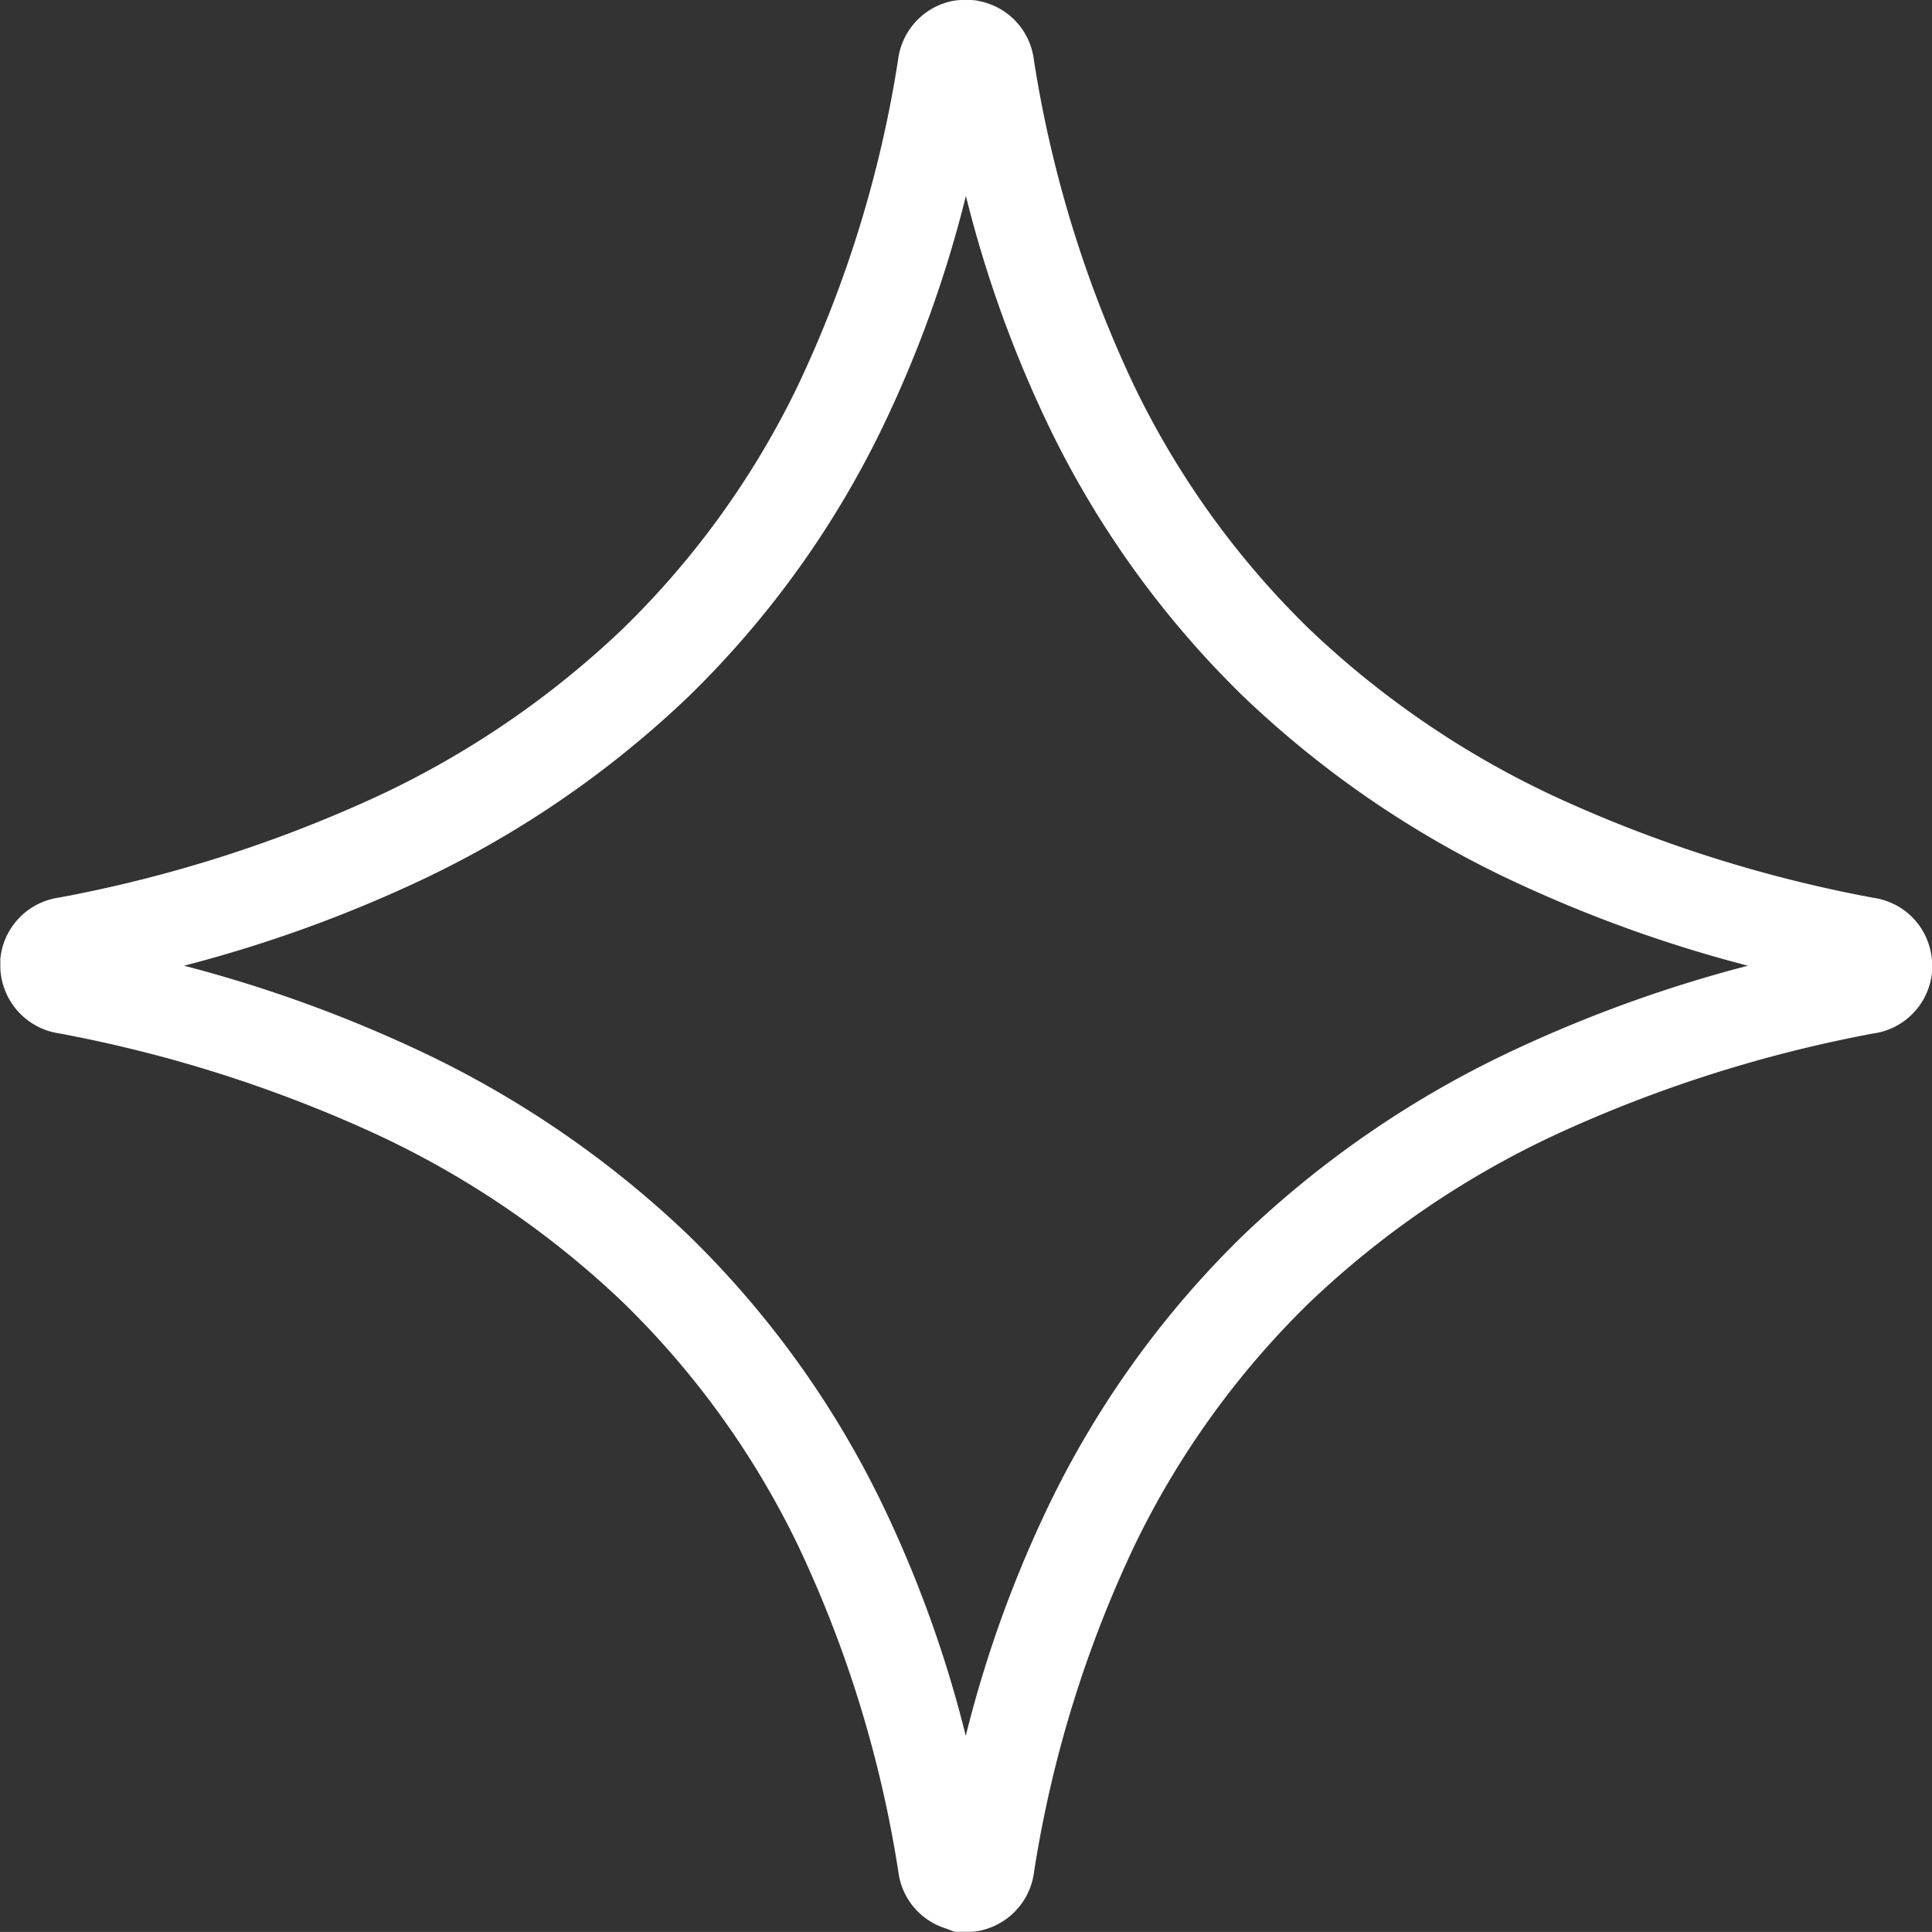 <svg xmlns="http://www.w3.org/2000/svg" width="40.994" height="40.993" viewBox="0 0 40.994 40.993">
  <rect x="0" y="0" width="40.994" height="40.993" fill="#333333" stroke="none"/>
  <path id="Tracciato_1668" data-name="Tracciato 1668" d="M40.322,171.009h.2l.045.007H40.6l.108.024a1.448,1.448,0,0,1,1.124,1.238,25.191,25.191,0,0,0,2.129,6.92,18.305,18.305,0,0,0,3.7,5.144,19.452,19.452,0,0,0,5.237,3.574,28.638,28.638,0,0,0,6.754,2.144,1.448,1.448,0,0,1,1.231,1.274l.006.057v.2l0,.048a1.453,1.453,0,0,1-1.252,1.3,28.664,28.664,0,0,0-6.738,2.147,19.463,19.463,0,0,0-5.233,3.575,18.314,18.314,0,0,0-3.7,5.145,25.22,25.22,0,0,0-2.13,6.921,1.455,1.455,0,0,1-1.064,1.227,1.093,1.093,0,0,1-.31.045h-.311l-.173-.067a1.448,1.448,0,0,1-1.022-1.212,25.192,25.192,0,0,0-2.129-6.921,18.3,18.3,0,0,0-3.7-5.143,19.464,19.464,0,0,0-5.234-3.574,28.685,28.685,0,0,0-6.748-2.147,1.461,1.461,0,0,1-1.243-1.387v-.146l0-.048a1.455,1.455,0,0,1,1.248-1.3,28.626,28.626,0,0,0,6.74-2.143,19.453,19.453,0,0,0,5.233-3.573,18.3,18.3,0,0,0,3.7-5.143,25.179,25.179,0,0,0,2.128-6.918,1.455,1.455,0,0,1,1.074-1.229A1.146,1.146,0,0,1,40.322,171.009ZM56.983,191.5a28.666,28.666,0,0,1-4.941-1.776,21.445,21.445,0,0,1-5.772-3.944,20.3,20.3,0,0,1-4.108-5.7,25.392,25.392,0,0,1-1.772-4.913,25.383,25.383,0,0,1-1.772,4.914,20.3,20.3,0,0,1-4.106,5.7,21.446,21.446,0,0,1-5.768,3.944A28.668,28.668,0,0,1,23.8,191.5a28.707,28.707,0,0,1,4.938,1.778,21.458,21.458,0,0,1,5.769,3.944,20.3,20.3,0,0,1,4.107,5.7,25.4,25.4,0,0,1,1.773,4.919,25.416,25.416,0,0,1,1.772-4.913,20.308,20.308,0,0,1,4.106-5.7,21.456,21.456,0,0,1,5.767-3.945A28.706,28.706,0,0,1,56.983,191.5Z" transform="translate(-19.895 -171.009)" fill="#fff"/>
</svg>
